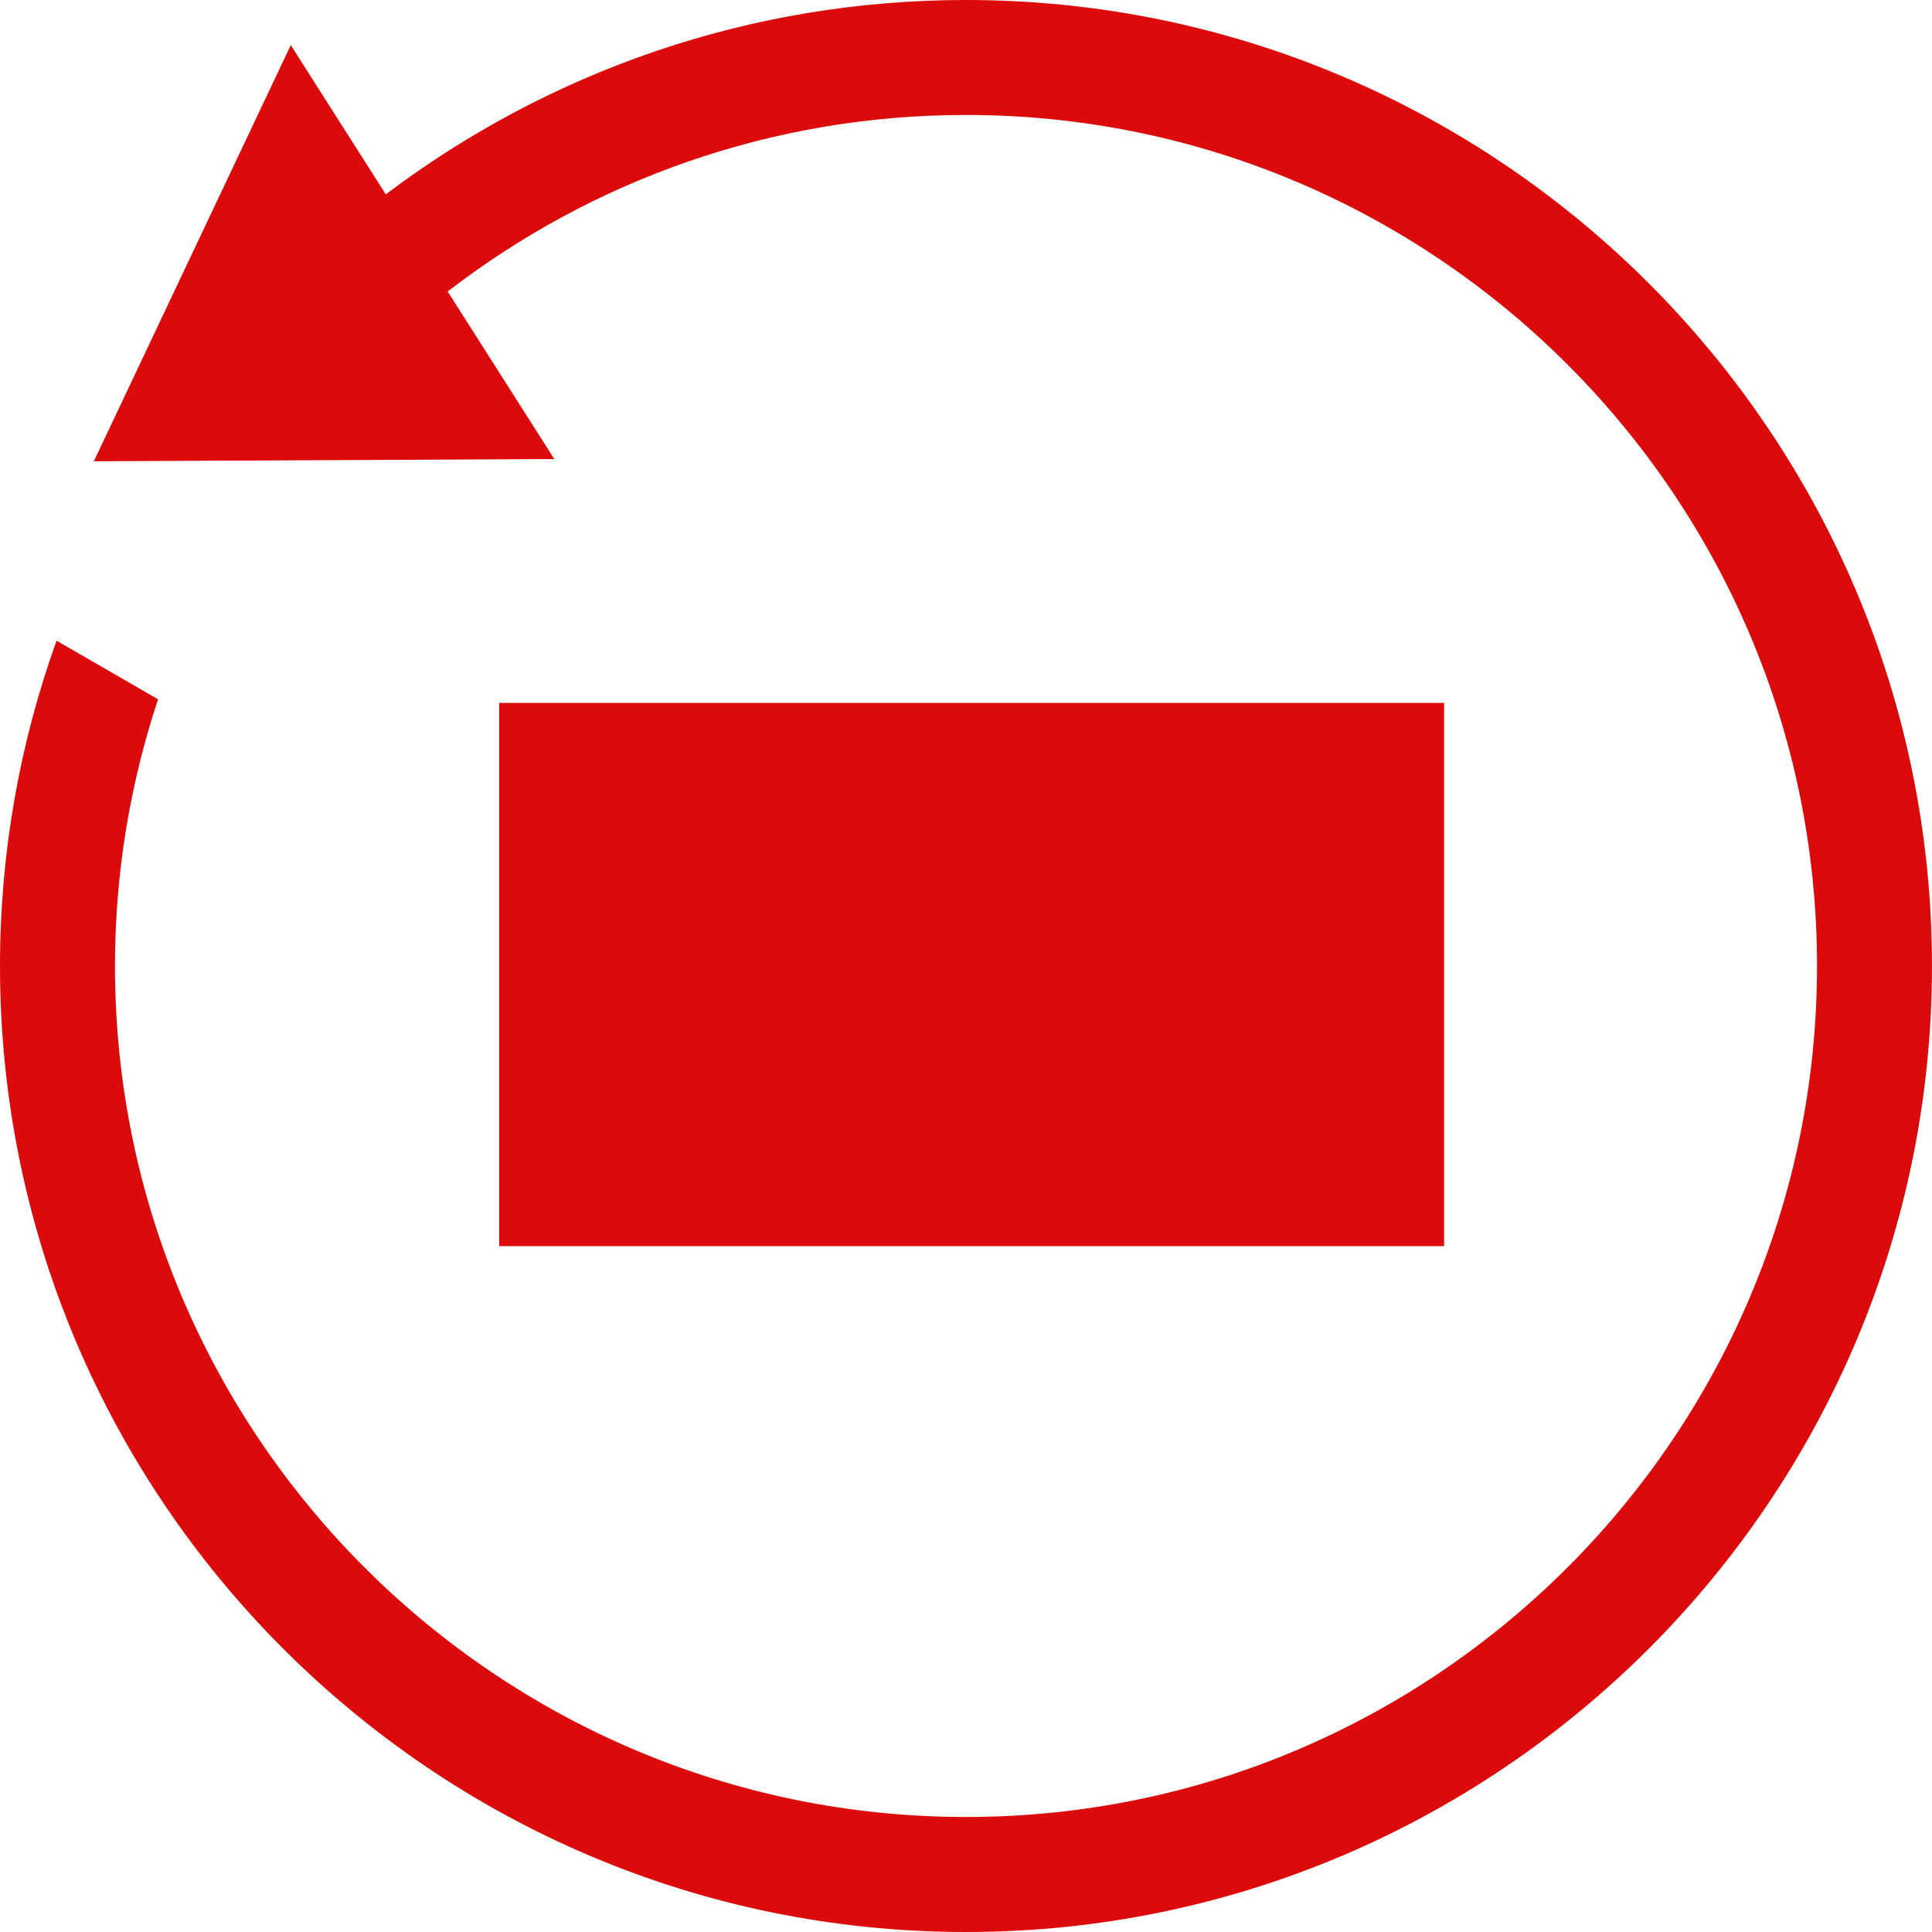 <?xml version="1.0" encoding="UTF-8"?>
<svg id="Ebene_2" data-name="Ebene 2" xmlns="http://www.w3.org/2000/svg" width="596.66" height="596.66" viewBox="0 0 596.66 596.66">
  <g id="Ebene_1-2" data-name="Ebene 1">
    <g>
      <rect x="154.17" y="217.08" width="291.81" height="167.76" style="fill: #dc0a0a;"/>
      <path d="M298.32,0c-67.21,0-129.26,22.36-179.18,60.02l-29.34-46.09L28.98,142.46l142.2-.7-32.93-51.74c44.36-34.17,99.88-54.52,160.08-54.52,144.92,0,262.82,117.9,262.82,262.82s-117.9,262.82-262.82,262.82S35.51,443.25,35.51,298.33c0-28.77,4.71-56.45,13.3-82.37l-31.35-18.1C6.18,229.27,0,263.08,0,298.33c0,164.5,133.82,298.33,298.32,298.33s298.33-133.83,298.33-298.33S462.82,0,298.32,0Z" style="fill: #dc0a0a;"/>
    </g>
  </g>
</svg>